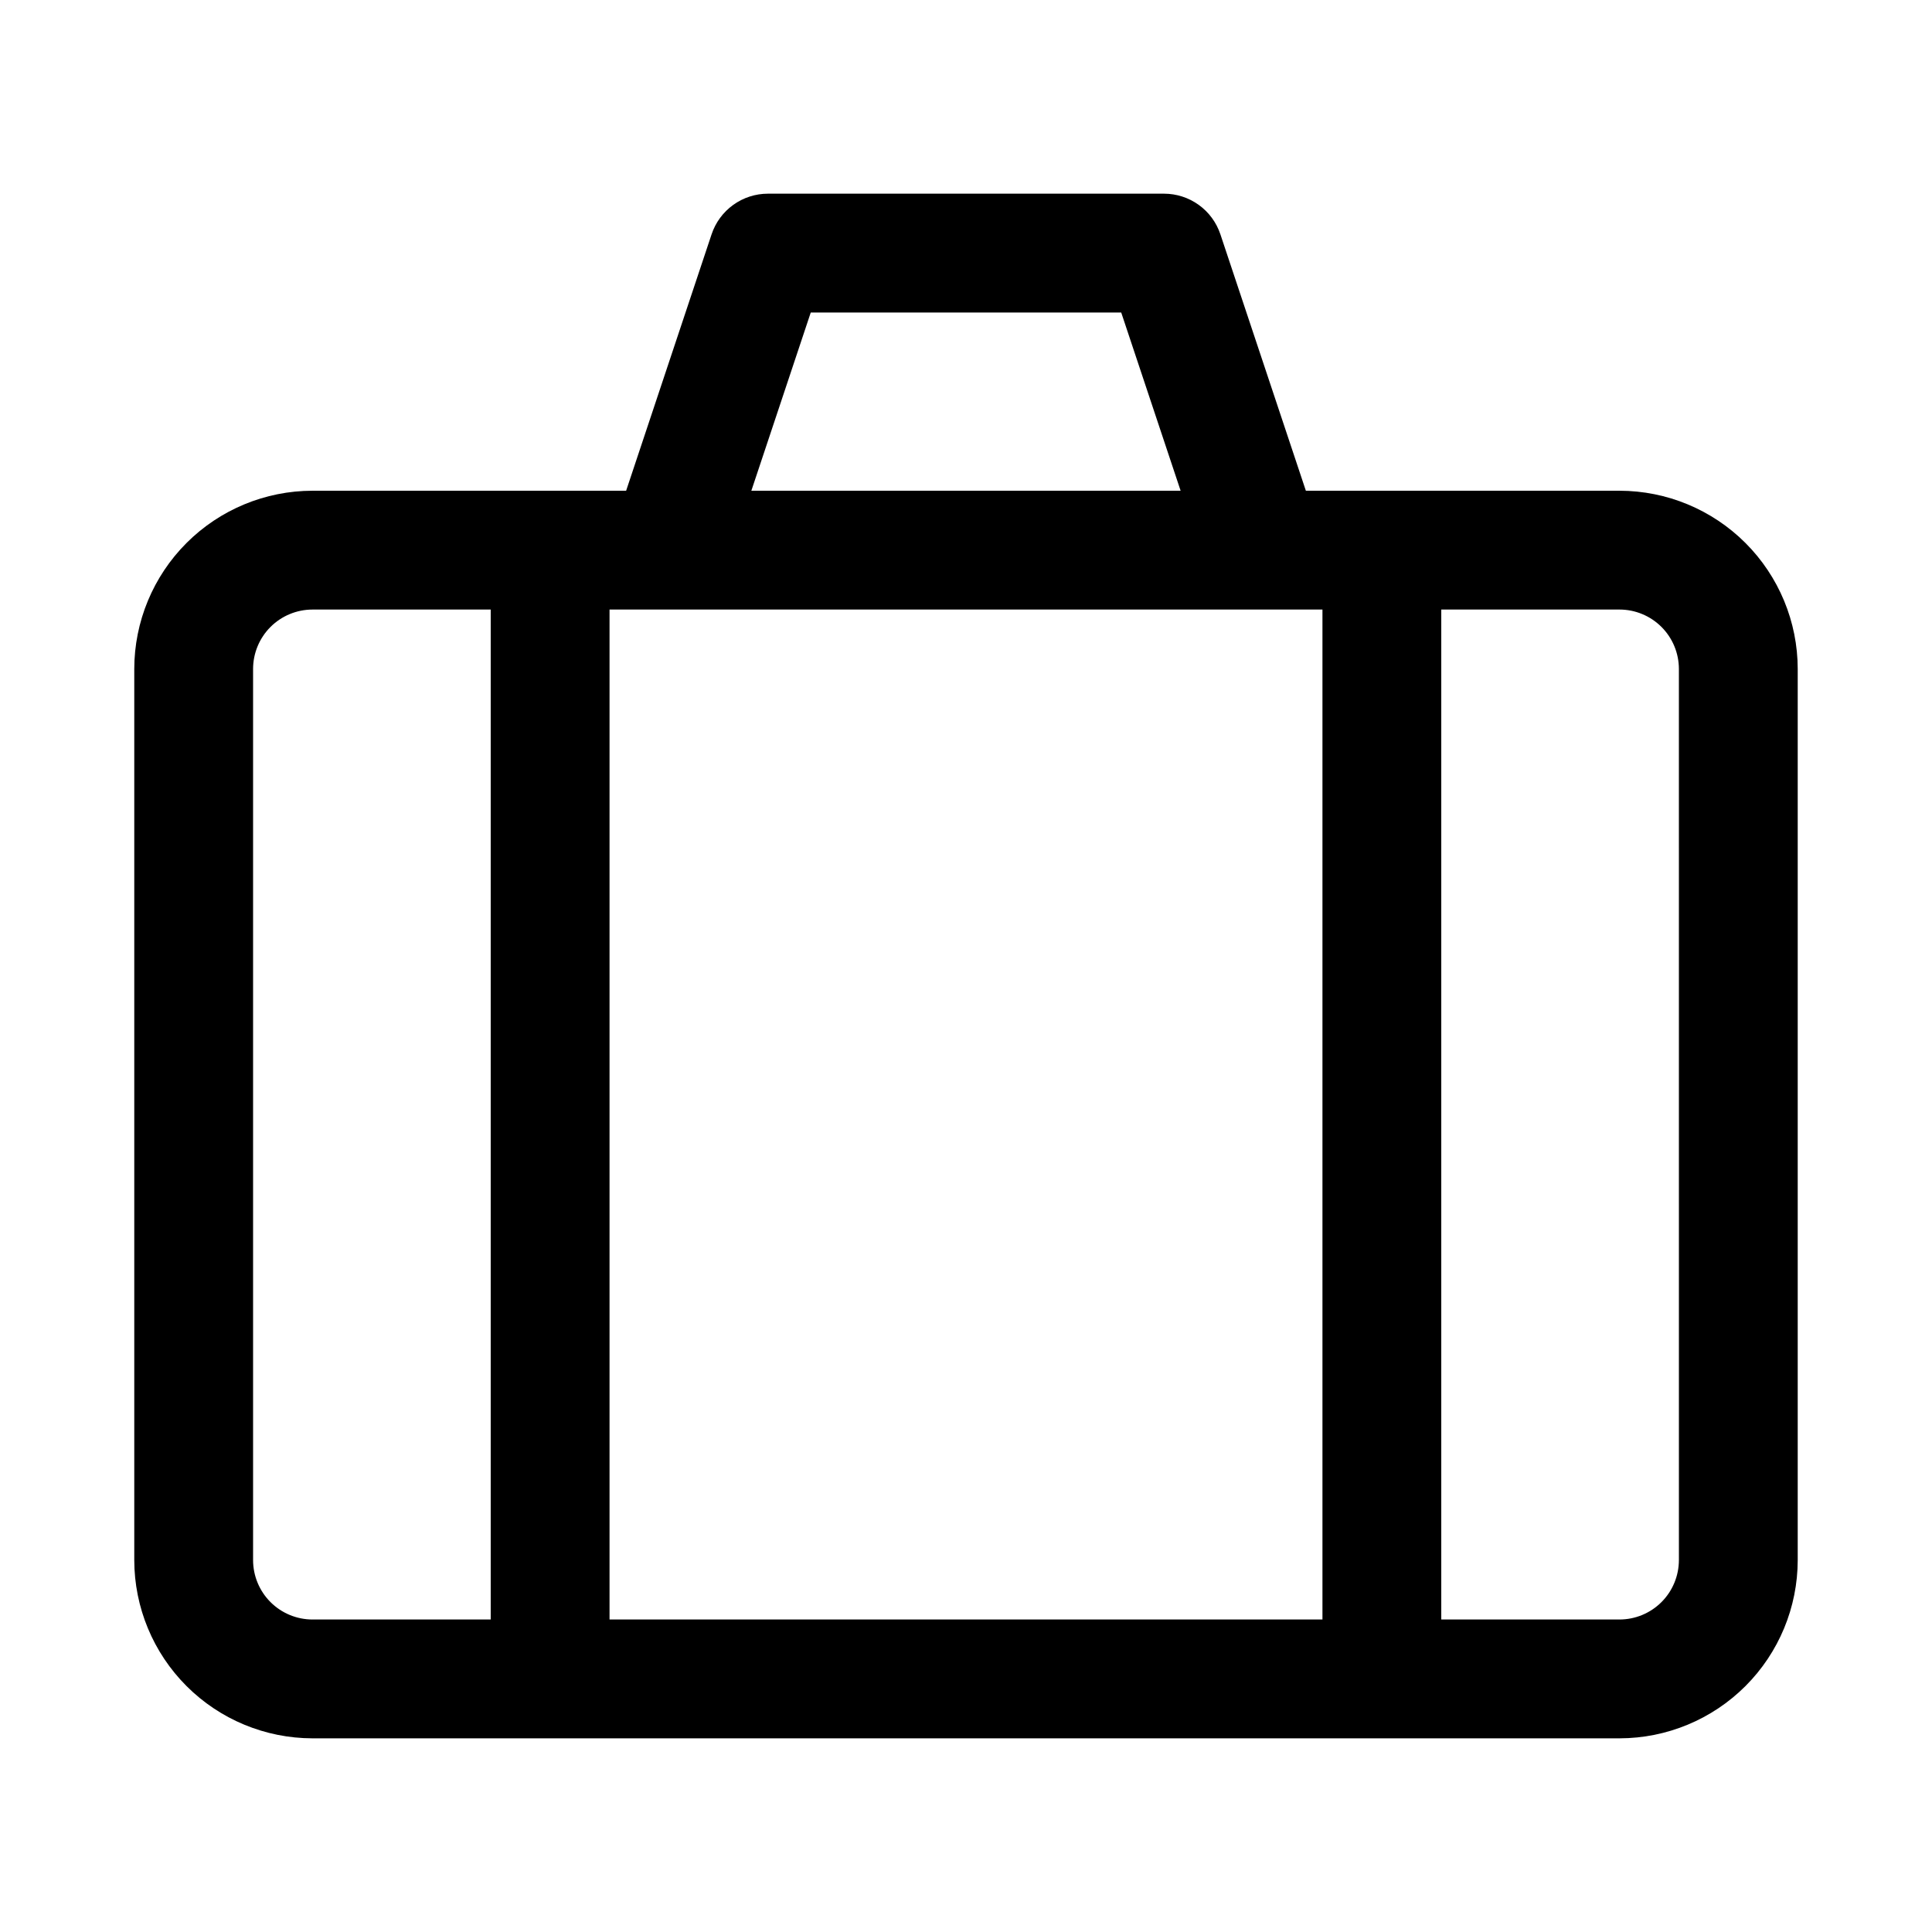 <?xml version="1.0" encoding="UTF-8"?>
<!-- Uploaded to: ICON Repo, www.svgrepo.com, Generator: ICON Repo Mixer Tools -->
<svg fill="#000000" width="800px" height="800px" version="1.1" viewBox="144 144 512 512" xmlns="http://www.w3.org/2000/svg">
 <path d="m573.18 274.05h-83.113l-22.652-67.957c-1.047-3.137-3.051-5.863-5.731-7.793-2.684-1.934-5.902-2.973-9.207-2.973h-104.96c-3.305 0-6.523 1.039-9.207 2.973-2.68 1.93-4.684 4.656-5.731 7.793l-22.648 67.957h-83.117c-12.52 0.012-24.527 4.992-33.383 13.848-8.852 8.855-13.836 20.859-13.848 33.383v236.16c0.012 12.523 4.996 24.531 13.848 33.383 8.855 8.855 20.863 13.836 33.383 13.852h346.37c12.523-0.016 24.527-4.996 33.383-13.852 8.855-8.852 13.836-20.859 13.848-33.383v-236.16c-0.012-12.523-4.992-24.527-13.848-33.383-8.855-8.855-20.859-13.836-33.383-13.848zm-214.32-47.234h82.273l15.742 47.23-113.76 0.004zm-84.816 346.37h-47.234c-4.172-0.004-8.176-1.664-11.129-4.617-2.949-2.949-4.609-6.953-4.613-11.129v-236.16c0.004-4.172 1.664-8.176 4.613-11.129 2.953-2.949 6.957-4.609 11.129-4.613h47.234zm220.42 0h-188.93v-267.65h188.93zm94.465-15.742-0.004-0.004c-0.004 4.176-1.664 8.18-4.613 11.129-2.953 2.953-6.953 4.613-11.129 4.617h-47.234v-267.65h47.234c4.176 0.004 8.176 1.664 11.129 4.613 2.949 2.953 4.609 6.957 4.613 11.129z"/>
</svg>
